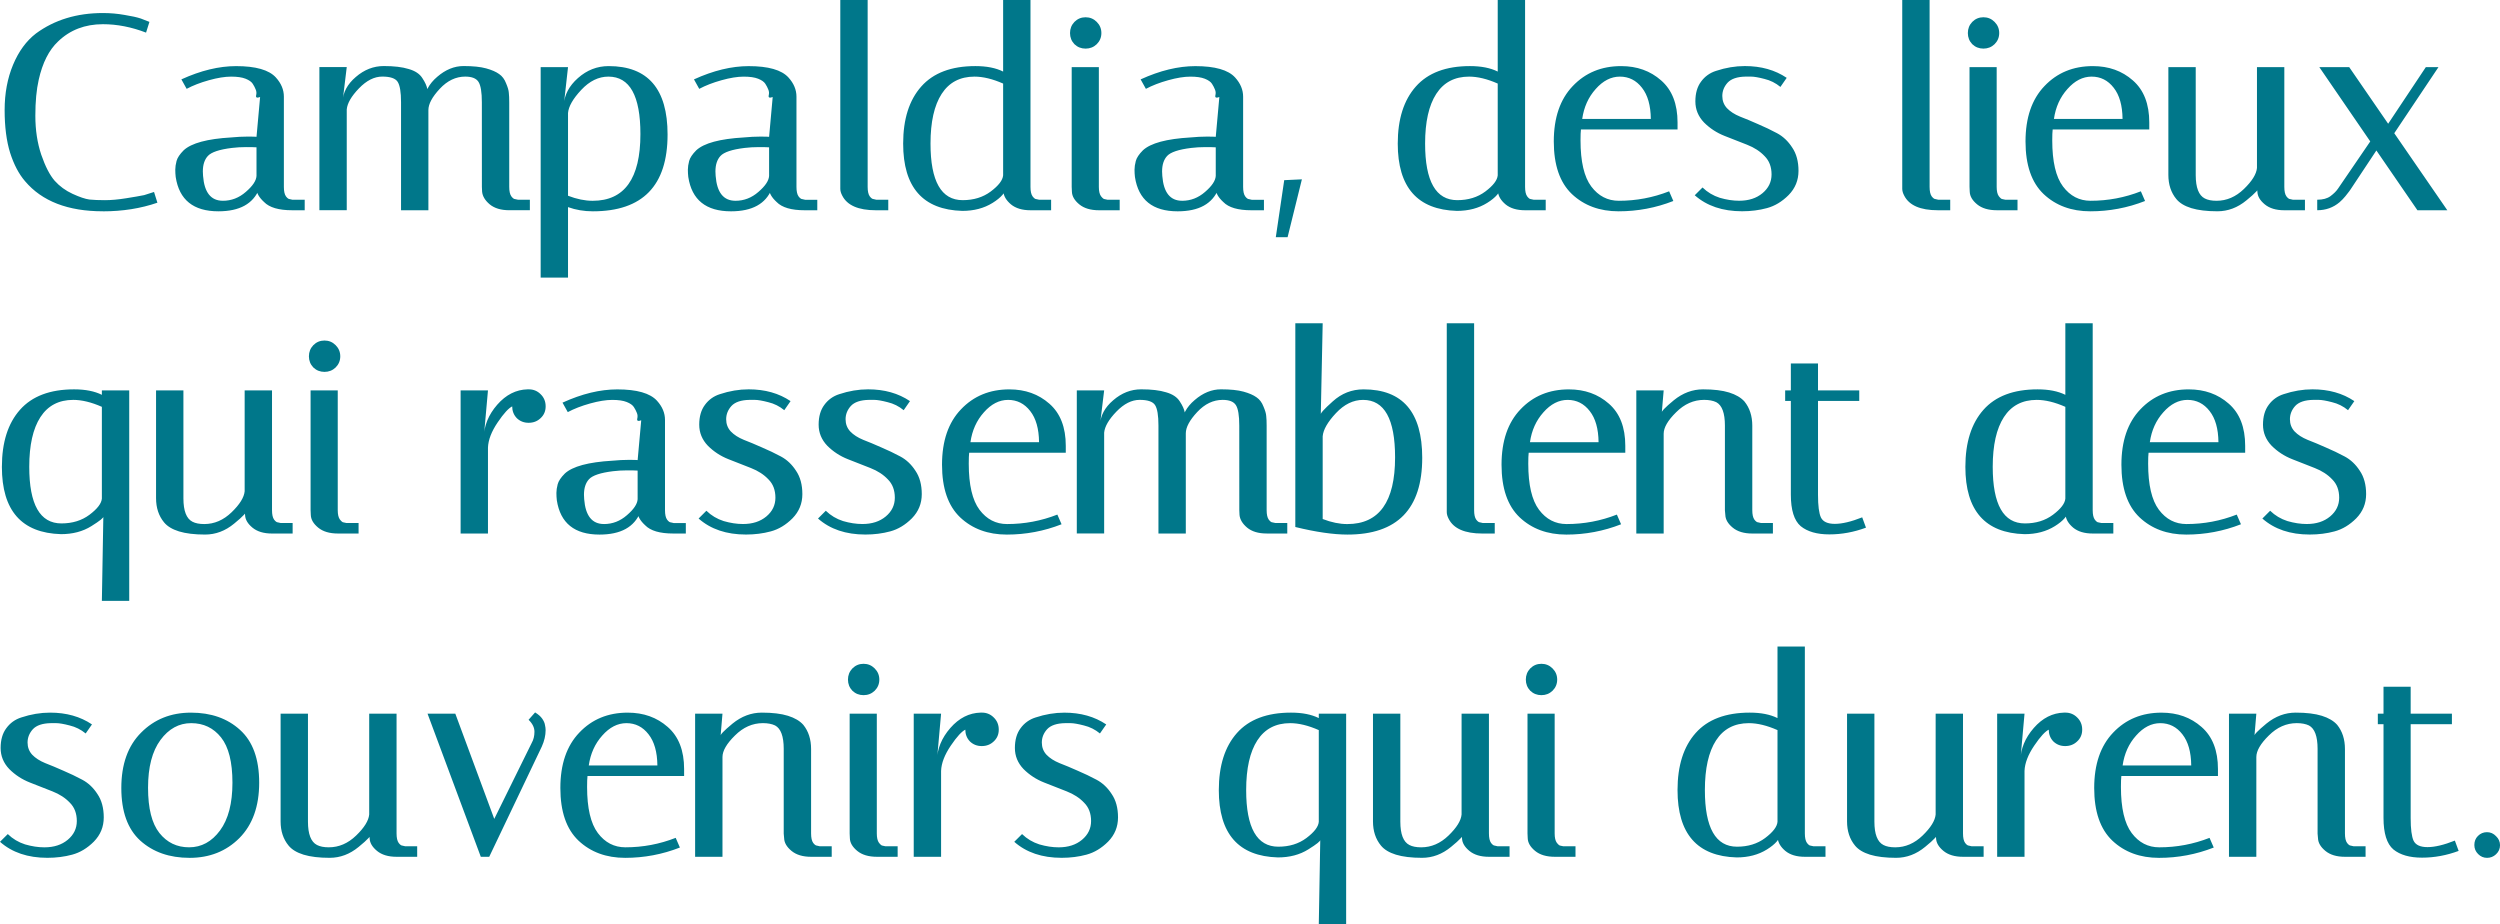 <?xml version="1.0" encoding="UTF-8" standalone="no"?>
<svg
   xmlns:dc="http://purl.org/dc/elements/1.1/"
   xmlns:cc="http://creativecommons.org/ns#"
   xmlns:rdf="http://www.w3.org/1999/02/22-rdf-syntax-ns#"
   xmlns:svg="http://www.w3.org/2000/svg"
   xmlns="http://www.w3.org/2000/svg"
   xmlns:sodipodi="http://sodipodi.sourceforge.net/DTD/sodipodi-0.dtd"
   xmlns:inkscape="http://www.inkscape.org/namespaces/inkscape"
   version="1.1"
   viewBox="0 0 185.602 68.609"
   stroke-miterlimit="10"
   id="svg17"
   sodipodi:docname="Slogan Campaldia 2.svg"
   width="185.602"
   height="68.609"
   style="fill:none;stroke:none;stroke-linecap:square;stroke-miterlimit:10"
   inkscape:version="0.92.3 (2405546, 2018-03-11)">
  <defs
     id="defs21" />
  <sodipodi:namedview
     pagecolor="#ffffff"
     bordercolor="#666666"
     borderopacity="1"
     objecttolerance="10"
     gridtolerance="10"
     guidetolerance="10"
     inkscape:pageopacity="0"
     inkscape:pageshadow="2"
     inkscape:window-width="2560"
     inkscape:window-height="1369"
     id="namedview19"
     showgrid="false"
     inkscape:zoom="1.2"
     inkscape:cx="470.34375"
     inkscape:cy="-278.8"
     inkscape:window-x="-8"
     inkscape:window-y="-8"
     inkscape:window-maximized="1"
     inkscape:current-layer="g15" />
  <clipPath
     id="p.0">
    <path
       d="M 0,0 H 960 V 720 H 0 Z"
       id="path2"
       inkscape:connector-curvature="0"
       style="clip-rule:nonzero" />
  </clipPath>
  <g
     clip-path="url(#p.0)"
     id="g15"
     transform="translate(-9.656,-12.591)">
    <path
       d="M 0,0 H 960 V 720 H 0 Z"
       id="path5"
       inkscape:connector-curvature="0"
       style="fill:#000000;fill-opacity:0;fill-rule:evenodd" />
    <path
       d="M 0,0 H 215.213 V 92.094 H 0 Z"
       id="path7"
       inkscape:connector-curvature="0"
       style="fill:#000000;fill-opacity:0;fill-rule:evenodd" />
    <path
       d="m 17.297,28.278 q -3.891,0 -5.781,-2.234 -0.688,-0.797 -1.109,-2.109 Q 10,22.622 10,20.762 q 0,-1.859 0.625,-3.359 0.625,-1.5 1.703,-2.328 2.062,-1.516 4.969,-1.516 0.828,0 1.609,0.141 0.781,0.125 1.203,0.266 l 0.641,0.25 -0.25,0.797 q -1.625,-0.625 -3.203,-0.625 -2,0 -3.328,1.281 -1.016,0.953 -1.438,2.844 -0.25,1.094 -0.25,2.672 0,1.578 0.438,2.891 0.453,1.312 1,1.938 0.547,0.609 1.328,0.969 0.781,0.359 1.25,0.422 0.469,0.047 1.156,0.047 0.688,0 1.562,-0.141 0.891,-0.141 1.344,-0.234 l 0.734,-0.234 0.25,0.797 q -1.859,0.641 -4.047,0.641 z m 14.043,-0.078 q -1.484,0 -2.078,-0.609 -0.562,-0.516 -0.562,-0.984 h 0.203 q -0.672,1.672 -3.031,1.672 -2.781,0 -3.172,-2.547 -0.031,-0.266 -0.031,-0.547 0,-0.281 0.094,-0.641 0.094,-0.359 0.531,-0.797 0.859,-0.797 3.531,-0.953 0.656,-0.062 1.203,-0.062 0.562,0 0.672,0.016 l 0.266,-2.953 q -0.344,0.125 -0.297,-0.109 0.062,-0.25 -0.031,-0.453 -0.078,-0.203 -0.219,-0.422 -0.141,-0.219 -0.531,-0.375 -0.391,-0.156 -1.078,-0.156 -0.688,0 -1.641,0.266 -0.953,0.266 -1.656,0.641 l -0.391,-0.703 q 2.156,-0.984 4.062,-0.984 2.188,0 2.953,0.844 0.594,0.656 0.594,1.422 v 6.703 q 0,0.484 0.156,0.703 0.156,0.203 0.281,0.203 l 0.203,0.047 h 0.906 v 0.781 z m -5.141,-0.703 q 0.953,0 1.703,-0.656 0.766,-0.656 0.797,-1.188 v -2.125 q -0.234,-0.016 -0.781,-0.016 -0.531,0 -1.047,0.062 -1.391,0.172 -1.781,0.594 -0.375,0.406 -0.375,1.156 0,0.141 0.016,0.328 0.141,1.844 1.469,1.844 z m 19.23,-7.312 q 0,-1.125 -0.25,-1.516 -0.25,-0.391 -0.984,-0.391 -1.047,0 -1.891,0.906 -0.844,0.906 -0.844,1.578 v 7.438 h -2.031 v -8.016 q 0,-1.125 -0.25,-1.516 -0.25,-0.391 -1.141,-0.391 -0.891,0 -1.734,0.875 -0.844,0.875 -0.906,1.562 v 7.484 h -2.031 v -10.625 h 2.031 l -0.312,2.578 q 0.047,-1.047 0.984,-1.844 0.938,-0.812 2.078,-0.812 1.141,0 1.844,0.219 0.719,0.203 1.016,0.672 0.312,0.469 0.375,0.828 0.078,0.344 -0.234,0.906 0.047,-1.047 0.969,-1.828 0.922,-0.797 1.953,-0.797 1.047,0 1.672,0.172 0.625,0.172 0.969,0.422 0.344,0.234 0.516,0.688 0.188,0.438 0.203,0.703 0.031,0.266 0.031,0.719 v 6.266 q 0,0.484 0.156,0.703 0.156,0.203 0.266,0.203 l 0.219,0.047 h 0.891 v 0.781 h -1.531 q -0.922,0 -1.453,-0.438 -0.516,-0.438 -0.562,-0.938 l -0.016,-0.359 z m 4.366,-2.609 h 2.031 l -0.312,2.797 q 0.062,-1.109 1.047,-1.984 1,-0.891 2.281,-0.891 4.375,0 4.375,5.078 0,5.703 -5.547,5.703 -0.984,0 -1.844,-0.312 v 5.234 h -2.031 z m 5.031,0.703 q -1.094,0 -2.016,0.984 -0.922,0.984 -0.984,1.719 v 6.141 q 0.969,0.375 1.828,0.375 3.547,0 3.547,-4.953 0,-4.266 -2.375,-4.266 z m 14.569,9.922 q -1.484,0 -2.078,-0.609 -0.562,-0.516 -0.562,-0.984 h 0.203 q -0.672,1.672 -3.031,1.672 -2.781,0 -3.172,-2.547 -0.031,-0.266 -0.031,-0.547 0,-0.281 0.094,-0.641 0.094,-0.359 0.531,-0.797 0.859,-0.797 3.531,-0.953 0.656,-0.062 1.203,-0.062 0.562,0 0.672,0.016 l 0.266,-2.953 q -0.344,0.125 -0.297,-0.109 0.062,-0.25 -0.031,-0.453 -0.078,-0.203 -0.219,-0.422 -0.141,-0.219 -0.531,-0.375 -0.391,-0.156 -1.078,-0.156 -0.688,0 -1.641,0.266 -0.953,0.266 -1.656,0.641 l -0.391,-0.703 q 2.156,-0.984 4.062,-0.984 2.188,0 2.953,0.844 0.594,0.656 0.594,1.422 v 6.703 q 0,0.484 0.156,0.703 0.156,0.203 0.281,0.203 l 0.203,0.047 h 0.906 v 0.781 z m -5.141,-0.703 q 0.953,0 1.703,-0.656 0.766,-0.656 0.797,-1.188 v -2.125 q -0.234,-0.016 -0.781,-0.016 -0.531,0 -1.047,0.062 -1.391,0.172 -1.781,0.594 -0.375,0.406 -0.375,1.156 0,0.141 0.016,0.328 0.141,1.844 1.469,1.844 z m 10.427,0.703 q -1.953,0 -2.5,-1.094 -0.141,-0.266 -0.141,-0.5 v -14.016 h 2.031 v 13.875 q 0,0.484 0.156,0.703 0.156,0.203 0.281,0.203 l 0.203,0.047 h 0.891 v 0.781 z m 2.026,-4.953 q 0,-2.719 1.344,-4.234 1.344,-1.516 4.016,-1.516 1.25,0 2.062,0.406 v -5.312 h 2.031 v 13.875 q 0,0.484 0.156,0.703 0.156,0.203 0.266,0.203 l 0.219,0.047 h 0.891 v 0.781 h -1.531 q -0.922,0 -1.453,-0.438 -0.516,-0.438 -0.562,-0.938 l -0.016,-0.359 h 0.234 q -0.062,0.594 -1.016,1.188 -0.953,0.594 -2.25,0.594 -4.391,-0.125 -4.391,-5 z m 4.422,4.203 q 1.219,0 2.078,-0.641 0.875,-0.656 0.922,-1.203 v -6.812 q -1.172,-0.516 -2.125,-0.516 -1.609,0 -2.438,1.281 -0.828,1.281 -0.828,3.688 0,4.203 2.391,4.203 z m 10.122,0.75 q -0.938,0 -1.469,-0.438 -0.531,-0.438 -0.547,-0.938 l -0.016,-0.359 v -8.891 h 2.016 v 8.891 q 0,0.469 0.156,0.688 0.172,0.219 0.266,0.219 l 0.219,0.047 h 0.906 v 0.781 z m -1.828,-12.328 q -0.328,-0.344 -0.328,-0.828 0,-0.484 0.328,-0.828 0.344,-0.344 0.828,-0.344 0.484,0 0.828,0.344 0.344,0.344 0.344,0.828 0,0.484 -0.344,0.828 -0.344,0.328 -0.828,0.328 -0.484,0 -0.828,-0.328 z m 13.132,12.328 q -1.484,0 -2.078,-0.609 -0.562,-0.516 -0.562,-0.984 h 0.203 q -0.672,1.672 -3.031,1.672 -2.781,0 -3.172,-2.547 -0.031,-0.266 -0.031,-0.547 0,-0.281 0.094,-0.641 0.094,-0.359 0.531,-0.797 0.859,-0.797 3.531,-0.953 0.656,-0.062 1.203,-0.062 0.562,0 0.672,0.016 l 0.266,-2.953 q -0.344,0.125 -0.297,-0.109 0.062,-0.25 -0.031,-0.453 -0.078,-0.203 -0.219,-0.422 -0.141,-0.219 -0.531,-0.375 -0.391,-0.156 -1.078,-0.156 -0.688,0 -1.641,0.266 -0.953,0.266 -1.656,0.641 l -0.391,-0.703 q 2.156,-0.984 4.062,-0.984 2.188,0 2.953,0.844 0.594,0.656 0.594,1.422 v 6.703 q 0,0.484 0.156,0.703 0.156,0.203 0.281,0.203 l 0.203,0.047 h 0.906 v 0.781 z m -5.141,-0.703 q 0.953,0 1.703,-0.656 0.766,-0.656 0.797,-1.188 v -2.125 q -0.234,-0.016 -0.781,-0.016 -0.531,0 -1.047,0.062 -1.391,0.172 -1.781,0.594 -0.375,0.406 -0.375,1.156 0,0.141 0.016,0.328 0.141,1.844 1.469,1.844 z m 7.583,-1.531 1.312,-0.062 -1.062,4.297 h -0.875 z m 8.429,-2.719 q 0,-2.719 1.344,-4.234 1.344,-1.516 4.016,-1.516 1.25,0 2.062,0.406 v -5.312 h 2.031 v 13.875 q 0,0.484 0.156,0.703 0.156,0.203 0.266,0.203 l 0.219,0.047 h 0.891 v 0.781 h -1.531 q -0.922,0 -1.453,-0.438 -0.516,-0.438 -0.562,-0.938 l -0.016,-0.359 h 0.234 q -0.062,0.594 -1.016,1.188 -0.953,0.594 -2.25,0.594 -4.391,-0.125 -4.391,-5 z m 4.422,4.203 q 1.219,0 2.078,-0.641 0.875,-0.656 0.922,-1.203 v -6.812 q -1.172,-0.516 -2.125,-0.516 -1.609,0 -2.438,1.281 -0.828,1.281 -0.828,3.688 0,4.203 2.391,4.203 z m 9.147,-4.438 q 0,2.359 0.797,3.422 0.797,1.062 2.047,1.062 1.938,0 3.734,-0.703 l 0.312,0.719 q -1.953,0.766 -4.062,0.766 -2.109,0 -3.469,-1.281 -1.344,-1.281 -1.344,-3.906 0,-2.641 1.406,-4.109 1.406,-1.484 3.594,-1.484 1.766,0 2.969,1.062 1.219,1.062 1.219,3.125 0,0.109 0,0.516 h -7.172 q -0.031,0.25 -0.031,0.812 z m 5.219,-1.594 q -0.016,-1.5 -0.656,-2.312 -0.641,-0.828 -1.641,-0.828 -0.984,0 -1.797,0.922 -0.812,0.906 -1,2.219 z m 9.621,-2.375 q -0.531,-0.438 -1.188,-0.594 -0.656,-0.172 -1,-0.172 -0.328,0 -0.391,0 -0.938,0.016 -1.344,0.453 -0.391,0.438 -0.391,0.984 0,0.531 0.344,0.906 0.359,0.375 0.969,0.625 0.609,0.234 1.344,0.562 0.734,0.312 1.406,0.672 0.672,0.359 1.125,1.062 0.469,0.688 0.469,1.734 0,1.047 -0.734,1.797 -0.734,0.734 -1.609,0.969 -0.859,0.234 -1.844,0.234 -2.172,0 -3.516,-1.188 l 0.578,-0.578 q 0.547,0.531 1.281,0.766 0.75,0.219 1.438,0.219 1.062,0 1.734,-0.562 0.672,-0.562 0.672,-1.391 0,-0.844 -0.516,-1.359 -0.5,-0.531 -1.297,-0.844 -0.797,-0.312 -1.672,-0.656 -0.875,-0.344 -1.531,-1 -0.641,-0.672 -0.641,-1.562 0,-0.906 0.422,-1.469 0.422,-0.578 1.109,-0.797 1.078,-0.359 2.141,-0.359 1.812,0 3.109,0.875 z m 11.686,9.156 q -1.953,0 -2.5,-1.094 -0.141,-0.266 -0.141,-0.5 V 12.591 h 2.031 v 13.875 q 0,0.484 0.156,0.703 0.156,0.203 0.281,0.203 l 0.203,0.047 h 0.891 v 0.781 z m 4.385,0 q -0.938,0 -1.469,-0.438 -0.531,-0.438 -0.547,-0.938 l -0.016,-0.359 v -8.891 h 2.016 v 8.891 q 0,0.469 0.156,0.688 0.172,0.219 0.266,0.219 l 0.219,0.047 h 0.906 v 0.781 z m -1.828,-12.328 q -0.328,-0.344 -0.328,-0.828 0,-0.484 0.328,-0.828 0.344,-0.344 0.828,-0.344 0.484,0 0.828,0.344 0.344,0.344 0.344,0.828 0,0.484 -0.344,0.828 -0.344,0.328 -0.828,0.328 -0.484,0 -0.828,-0.328 z m 5.938,7.141 q 0,2.359 0.797,3.422 0.797,1.062 2.047,1.062 1.938,0 3.734,-0.703 l 0.312,0.719 q -1.953,0.766 -4.062,0.766 -2.109,0 -3.469,-1.281 -1.344,-1.281 -1.344,-3.906 0,-2.641 1.406,-4.109 1.406,-1.484 3.594,-1.484 1.766,0 2.969,1.062 1.219,1.062 1.219,3.125 0,0.109 0,0.516 h -7.172 q -0.031,0.25 -0.031,0.812 z m 5.219,-1.594 q -0.016,-1.5 -0.656,-2.312 -0.641,-0.828 -1.641,-0.828 -0.984,0 -1.797,0.922 -0.812,0.906 -1,2.219 z m 5.433,4.172 q 0,1.391 0.672,1.734 0.328,0.172 0.875,0.172 1.125,0 2.031,-0.875 0.906,-0.875 0.969,-1.562 v -7.484 h 2.031 v 8.891 q 0,0.484 0.156,0.703 0.156,0.203 0.281,0.203 l 0.203,0.047 h 0.891 v 0.781 h -1.531 q -0.922,0 -1.453,-0.438 -0.531,-0.438 -0.547,-0.938 l -0.031,-0.344 0.141,-0.016 q 0.078,0.188 -0.922,1 -0.984,0.812 -2.156,0.812 -1.172,0 -1.938,-0.234 -0.75,-0.234 -1.109,-0.672 -0.594,-0.719 -0.594,-1.797 v -8 h 2.031 z m 9.02,2.609 v -0.781 q 0.625,0 0.984,-0.266 0.375,-0.281 0.562,-0.562 l 2.391,-3.5 -3.781,-5.516 h 2.219 l 2.891,4.203 2.797,-4.203 h 0.938 l -3.281,4.906 3.938,5.719 h -2.219 l -3.047,-4.438 -1.906,2.875 q -0.047,0.062 -0.109,0.156 -0.062,0.094 -0.281,0.359 -0.203,0.25 -0.438,0.453 -0.703,0.594 -1.656,0.594 z"
       id="path9"
       inkscape:connector-curvature="0"
       style="fill:#00778a;fill-rule:nonzero" />
    <path
       d="m 9.797,47.247 q 0,-2.719 1.344,-4.234 1.344,-1.516 4.016,-1.516 1.25,0 2.062,0.406 V 41.575 H 19.25 v 15.625 h -2.031 l 0.109,-6.266 q 0.062,0.125 -0.891,0.719 -0.953,0.594 -2.25,0.594 -4.391,-0.125 -4.391,-5 z m 4.422,4.203 q 1.219,0 2.078,-0.641 0.875,-0.656 0.922,-1.203 v -6.812 q -1.172,-0.516 -2.125,-0.516 -1.609,0 -2.438,1.281 -0.828,1.281 -0.828,3.688 0,4.203 2.391,4.203 z m 9.054,-1.859 q 0,1.391 0.672,1.734 0.328,0.172 0.875,0.172 1.125,0 2.031,-0.875 0.906,-0.875 0.969,-1.562 v -7.484 h 2.031 v 8.891 q 0,0.484 0.156,0.703 0.156,0.203 0.281,0.203 l 0.203,0.047 h 0.891 v 0.781 h -1.531 q -0.922,0 -1.453,-0.438 -0.531,-0.438 -0.547,-0.938 l -0.031,-0.344 0.141,-0.016 q 0.078,0.188 -0.922,1 -0.984,0.812 -2.156,0.812 -1.172,0 -1.938,-0.234 -0.75,-0.234 -1.109,-0.672 -0.594,-0.719 -0.594,-1.797 v -8 h 2.031 z m 11.473,2.609 q -0.938,0 -1.469,-0.438 -0.531,-0.438 -0.547,-0.938 l -0.016,-0.359 v -8.891 h 2.016 v 8.891 q 0,0.469 0.156,0.688 0.172,0.219 0.266,0.219 l 0.219,0.047 h 0.906 v 0.781 z M 32.918,39.872 q -0.328,-0.344 -0.328,-0.828 0,-0.484 0.328,-0.828 0.344,-0.344 0.828,-0.344 0.484,0 0.828,0.344 0.344,0.344 0.344,0.828 0,0.484 -0.344,0.828 -0.344,0.328 -0.828,0.328 -0.484,0 -0.828,-0.328 z m 14.762,2.875 h 0.031 q -0.422,0.188 -1.109,1.203 -0.688,1.016 -0.719,1.875 v 6.375 h -2.031 v -10.625 h 2.031 l -0.312,3.5 q 0.031,-1.328 1,-2.438 0.969,-1.109 2.25,-1.141 h 0.094 q 0.516,0 0.875,0.359 0.375,0.359 0.375,0.906 0,0.531 -0.375,0.875 -0.359,0.344 -0.891,0.344 -0.516,0 -0.875,-0.344 -0.344,-0.359 -0.344,-0.891 z m 11.955,9.453 q -1.484,0 -2.078,-0.609 -0.562,-0.516 -0.562,-0.984 h 0.203 q -0.672,1.672 -3.031,1.672 -2.781,0 -3.172,-2.547 -0.031,-0.266 -0.031,-0.547 0,-0.281 0.094,-0.641 0.094,-0.359 0.531,-0.797 0.859,-0.797 3.531,-0.953 0.656,-0.062 1.203,-0.062 0.562,0 0.672,0.016 l 0.266,-2.953 q -0.344,0.125 -0.297,-0.109 0.062,-0.25 -0.031,-0.453 -0.078,-0.203 -0.219,-0.422 -0.141,-0.219 -0.531,-0.375 -0.391,-0.156 -1.078,-0.156 -0.688,0 -1.641,0.266 -0.953,0.266 -1.656,0.641 l -0.391,-0.703 q 2.156,-0.984 4.062,-0.984 2.188,0 2.953,0.844 0.594,0.656 0.594,1.422 v 6.703 q 0,0.484 0.156,0.703 0.156,0.203 0.281,0.203 l 0.203,0.047 h 0.906 v 0.781 z m -5.141,-0.703 q 0.953,0 1.703,-0.656 0.766,-0.656 0.797,-1.188 v -2.125 q -0.234,-0.016 -0.781,-0.016 -0.531,0 -1.047,0.062 -1.391,0.172 -1.781,0.594 -0.375,0.406 -0.375,1.156 0,0.141 0.016,0.328 0.141,1.844 1.469,1.844 z M 67.881,43.044 q -0.531,-0.438 -1.188,-0.594 -0.656,-0.172 -1,-0.172 -0.328,0 -0.391,0 -0.938,0.016 -1.344,0.453 -0.391,0.438 -0.391,0.984 0,0.531 0.344,0.906 0.359,0.375 0.969,0.625 0.609,0.234 1.344,0.562 0.734,0.312 1.406,0.672 0.672,0.359 1.125,1.062 0.469,0.688 0.469,1.734 0,1.047 -0.734,1.797 -0.734,0.734 -1.609,0.969 -0.859,0.234 -1.844,0.234 -2.172,0 -3.516,-1.188 l 0.578,-0.578 q 0.547,0.531 1.281,0.766 0.75,0.219 1.438,0.219 1.062,0 1.734,-0.562 0.672,-0.562 0.672,-1.391 0,-0.844 -0.516,-1.359 -0.5,-0.531 -1.297,-0.844 -0.797,-0.312 -1.672,-0.656 -0.875,-0.344 -1.531,-1 -0.641,-0.672 -0.641,-1.562 0,-0.906 0.422,-1.469 0.422,-0.578 1.109,-0.797 1.078,-0.359 2.141,-0.359 1.812,0 3.109,0.875 z m 8.865,0 q -0.531,-0.438 -1.188,-0.594 -0.656,-0.172 -1,-0.172 -0.328,0 -0.391,0 -0.938,0.016 -1.344,0.453 -0.391,0.438 -0.391,0.984 0,0.531 0.344,0.906 0.359,0.375 0.969,0.625 0.609,0.234 1.344,0.562 0.734,0.312 1.406,0.672 0.672,0.359 1.125,1.062 0.469,0.688 0.469,1.734 0,1.047 -0.734,1.797 -0.734,0.734 -1.609,0.969 -0.859,0.234 -1.844,0.234 -2.172,0 -3.516,-1.188 l 0.578,-0.578 q 0.547,0.531 1.281,0.766 0.75,0.219 1.438,0.219 1.062,0 1.734,-0.562 0.672,-0.562 0.672,-1.391 0,-0.844 -0.516,-1.359 -0.5,-0.531 -1.297,-0.844 -0.797,-0.312 -1.672,-0.656 -0.875,-0.344 -1.531,-1 -0.641,-0.672 -0.641,-1.562 0,-0.906 0.422,-1.469 0.422,-0.578 1.109,-0.797 1.078,-0.359 2.141,-0.359 1.812,0 3.109,0.875 z m 4.831,3.969 q 0,2.359 0.797,3.422 0.797,1.062 2.047,1.062 1.938,0 3.734,-0.703 l 0.312,0.719 q -1.953,0.766 -4.062,0.766 -2.109,0 -3.469,-1.281 -1.344,-1.281 -1.344,-3.906 0,-2.641 1.406,-4.109 1.406,-1.484 3.594,-1.484 1.766,0 2.969,1.062 1.219,1.062 1.219,3.125 0,0.109 0,0.516 h -7.172 q -0.031,0.25 -0.031,0.812 z m 5.219,-1.594 q -0.016,-1.5 -0.656,-2.312 -0.641,-0.828 -1.641,-0.828 -0.984,0 -1.797,0.922 -0.812,0.906 -1,2.219 z m 14.864,-1.234 q 0,-1.125 -0.25,-1.516 -0.25,-0.391 -0.984,-0.391 -1.047,0 -1.891,0.906 -0.844,0.906 -0.844,1.578 v 7.438 h -2.031 v -8.016 q 0,-1.125 -0.25,-1.516 -0.25,-0.391 -1.141,-0.391 -0.891,0 -1.734,0.875 -0.844,0.875 -0.906,1.562 v 7.484 h -2.031 v -10.625 h 2.031 l -0.312,2.578 q 0.047,-1.047 0.984,-1.844 0.938,-0.812 2.078,-0.812 1.141,0 1.844,0.219 0.719,0.203 1.016,0.672 0.312,0.469 0.375,0.828 0.078,0.344 -0.234,0.906 0.047,-1.047 0.969,-1.828 0.922,-0.797 1.953,-0.797 1.047,0 1.672,0.172 0.625,0.172 0.969,0.422 0.344,0.234 0.516,0.688 0.188,0.438 0.203,0.703 0.031,0.266 0.031,0.719 v 6.266 q 0,0.484 0.156,0.703 0.156,0.203 0.266,0.203 l 0.219,0.047 h 0.891 v 0.781 h -1.531 q -0.922,0 -1.453,-0.438 -0.516,-0.438 -0.562,-0.938 l -0.016,-0.359 z m 4.162,-7.594 h 2.031 l -0.141,6.797 q -0.094,-0.125 0.891,-1 0.984,-0.891 2.281,-0.891 4.359,0 4.359,5.078 0,5.703 -5.547,5.703 -1.578,0 -3.875,-0.562 z m 5.031,5.688 q -1.094,0 -2.016,0.984 -0.922,0.984 -0.984,1.719 v 6.141 q 0.969,0.375 1.828,0.375 3.547,0 3.547,-4.953 0,-4.266 -2.375,-4.266 z m 8.853,9.922 q -1.953,0 -2.5,-1.094 -0.141,-0.266 -0.141,-0.5 V 36.591 h 2.031 v 13.875 q 0,0.484 0.156,0.703 0.156,0.203 0.281,0.203 l 0.203,0.047 h 0.891 v 0.781 z m 3.41,-5.188 q 0,2.359 0.797,3.422 0.797,1.062 2.047,1.062 1.938,0 3.734,-0.703 l 0.312,0.719 q -1.953,0.766 -4.062,0.766 -2.109,0 -3.469,-1.281 -1.344,-1.281 -1.344,-3.906 0,-2.641 1.406,-4.109 1.406,-1.484 3.594,-1.484 1.766,0 2.969,1.062 1.219,1.062 1.219,3.125 0,0.109 0,0.516 h -7.172 q -0.031,0.25 -0.031,0.812 z m 5.219,-1.594 q -0.016,-1.5 -0.656,-2.312 -0.641,-0.828 -1.641,-0.828 -0.984,0 -1.797,0.922 -0.812,0.906 -1,2.219 z m 11.411,6.781 q -0.922,0 -1.453,-0.438 -0.531,-0.438 -0.547,-0.938 l -0.031,-0.344 v -6.297 q 0,-1.391 -0.641,-1.734 -0.359,-0.172 -0.906,-0.172 -1.156,0 -2.078,0.922 -0.922,0.906 -0.922,1.594 v 7.406 h -2.031 v -10.625 h 2.031 l -0.141,1.672 q -0.094,-0.125 0.891,-0.938 1,-0.812 2.172,-0.812 1.188,0 1.938,0.234 0.75,0.234 1.141,0.672 0.578,0.719 0.578,1.797 v 6.266 q 0,0.484 0.156,0.703 0.156,0.203 0.281,0.203 l 0.203,0.047 h 0.891 v 0.781 z m 2.442,-9.844 v -0.781 h 0.422 v -2 h 2.016 v 2 h 3.062 v 0.781 h -3.062 v 6.969 q 0,1.219 0.219,1.688 0.234,0.469 1.031,0.469 0.812,0 2.031,-0.484 l 0.281,0.766 q -1.344,0.5 -2.719,0.5 -1.375,0 -2.125,-0.609 -0.734,-0.625 -0.734,-2.344 v -6.953 z m 13.379,4.891 q 0,-2.719 1.344,-4.234 1.344,-1.516 4.016,-1.516 1.25,0 2.062,0.406 v -5.312 h 2.031 v 13.875 q 0,0.484 0.156,0.703 0.156,0.203 0.266,0.203 l 0.219,0.047 h 0.891 v 0.781 h -1.531 q -0.922,0 -1.453,-0.438 -0.516,-0.438 -0.562,-0.938 l -0.016,-0.359 h 0.234 q -0.062,0.594 -1.016,1.188 -0.953,0.594 -2.25,0.594 -4.391,-0.125 -4.391,-5 z m 4.422,4.203 q 1.219,0 2.078,-0.641 0.875,-0.656 0.922,-1.203 v -6.812 q -1.172,-0.516 -2.125,-0.516 -1.609,0 -2.438,1.281 -0.828,1.281 -0.828,3.688 0,4.203 2.391,4.203 z m 9.147,-4.438 q 0,2.359 0.797,3.422 0.797,1.062 2.047,1.062 1.938,0 3.734,-0.703 l 0.312,0.719 q -1.953,0.766 -4.062,0.766 -2.109,0 -3.469,-1.281 -1.344,-1.281 -1.344,-3.906 0,-2.641 1.406,-4.109 1.406,-1.484 3.594,-1.484 1.766,0 2.969,1.062 1.219,1.062 1.219,3.125 0,0.109 0,0.516 h -7.172 q -0.031,0.25 -0.031,0.812 z m 5.219,-1.594 q -0.016,-1.5 -0.656,-2.312 -0.641,-0.828 -1.641,-0.828 -0.984,0 -1.797,0.922 -0.812,0.906 -1,2.219 z m 9.621,-2.375 q -0.531,-0.438 -1.188,-0.594 -0.656,-0.172 -1,-0.172 -0.328,0 -0.391,0 -0.938,0.016 -1.344,0.453 -0.391,0.438 -0.391,0.984 0,0.531 0.344,0.906 0.359,0.375 0.969,0.625 0.609,0.234 1.344,0.562 0.734,0.312 1.406,0.672 0.672,0.359 1.125,1.062 0.469,0.688 0.469,1.734 0,1.047 -0.734,1.797 -0.734,0.734 -1.609,0.969 -0.859,0.234 -1.844,0.234 -2.172,0 -3.516,-1.188 l 0.578,-0.578 q 0.547,0.531 1.281,0.766 0.75,0.219 1.438,0.219 1.062,0 1.734,-0.562 0.672,-0.562 0.672,-1.391 0,-0.844 -0.516,-1.359 -0.5,-0.531 -1.297,-0.844 -0.797,-0.312 -1.672,-0.656 -0.875,-0.344 -1.531,-1 -0.641,-0.672 -0.641,-1.562 0,-0.906 0.422,-1.469 0.422,-0.578 1.109,-0.797 1.078,-0.359 2.141,-0.359 1.812,0 3.109,0.875 z"
       id="path11"
       inkscape:connector-curvature="0"
       style="fill:#00778a;fill-rule:nonzero" />
    <path
       d="m 16.016,67.044 q -0.531,-0.438 -1.188,-0.594 -0.656,-0.172 -1,-0.172 -0.328,0 -0.391,0 -0.938,0.016 -1.344,0.453 -0.391,0.438 -0.391,0.984 0,0.531 0.344,0.906 0.359,0.375 0.969,0.625 0.609,0.234 1.344,0.562 0.734,0.312 1.406,0.672 0.672,0.359 1.125,1.062 0.469,0.688 0.469,1.734 0,1.047 -0.734,1.797 -0.734,0.734 -1.609,0.969 -0.859,0.234 -1.844,0.234 -2.172,0 -3.516,-1.188 L 10.234,74.513 q 0.547,0.531 1.281,0.766 0.75,0.219 1.438,0.219 1.062,0 1.734,-0.562 0.672,-0.562 0.672,-1.391 0,-0.844 -0.516,-1.359 -0.5,-0.531 -1.297,-0.844 -0.797,-0.312 -1.672,-0.656 -0.875,-0.344 -1.531,-1 -0.641,-0.672 -0.641,-1.562 0,-0.906 0.422,-1.469 Q 10.547,66.075 11.234,65.856 12.312,65.497 13.375,65.497 q 1.812,0 3.109,0.875 z m 7.709,9.234 q -2.234,0 -3.656,-1.281 -1.406,-1.281 -1.406,-3.906 0,-2.641 1.469,-4.109 1.469,-1.484 3.703,-1.484 2.234,0 3.641,1.281 1.422,1.281 1.422,3.922 0,2.625 -1.469,4.109 -1.469,1.469 -3.703,1.469 z m 0.125,-10 q -1.359,0 -2.281,1.25 -0.922,1.25 -0.922,3.547 0,2.297 0.844,3.359 0.844,1.062 2.203,1.062 1.375,0 2.297,-1.25 0.922,-1.25 0.922,-3.547 0,-2.297 -0.844,-3.359 -0.844,-1.062 -2.219,-1.062 z m 8.669,7.312 q 0,1.391 0.672,1.734 0.328,0.172 0.875,0.172 1.125,0 2.031,-0.875 0.906,-0.875 0.969,-1.562 V 65.575 h 2.031 v 8.891 q 0,0.484 0.156,0.703 0.156,0.203 0.281,0.203 l 0.203,0.047 h 0.891 V 76.2 h -1.531 q -0.922,0 -1.453,-0.438 -0.531,-0.438 -0.547,-0.938 l -0.031,-0.344 0.141,-0.016 q 0.078,0.188 -0.922,1 -0.984,0.812 -2.156,0.812 -1.172,0 -1.938,-0.234 -0.75,-0.234 -1.109,-0.672 -0.594,-0.719 -0.594,-1.797 v -8 h 2.031 z m 16.379,-7.562 0.484,-0.547 q 0.359,0.219 0.531,0.469 0.172,0.25 0.203,0.469 0.047,0.203 0.047,0.375 0,0.594 -0.281,1.219 L 45.976,76.2 h -0.625 L 41.397,65.575 h 2.062 l 2.891,7.812 2.781,-5.641 q 0.203,-0.359 0.203,-0.828 0,-0.469 -0.438,-0.891 z m 4.344,4.984 q 0,2.359 0.797,3.422 0.797,1.062 2.047,1.062 1.938,0 3.734,-0.703 l 0.312,0.719 q -1.953,0.766 -4.062,0.766 -2.109,0 -3.469,-1.281 -1.344,-1.281 -1.344,-3.906 0,-2.641 1.406,-4.109 1.406,-1.484 3.594,-1.484 1.766,0 2.969,1.062 1.219,1.062 1.219,3.125 0,0.109 0,0.516 h -7.172 q -0.031,0.25 -0.031,0.812 z m 5.219,-1.594 q -0.016,-1.5 -0.656,-2.312 -0.641,-0.828 -1.641,-0.828 -0.984,0 -1.797,0.922 -0.812,0.906 -1,2.219 z M 69.871,76.2 q -0.922,0 -1.453,-0.438 -0.531,-0.438 -0.547,-0.938 l -0.031,-0.344 v -6.297 q 0,-1.391 -0.641,-1.734 -0.359,-0.172 -0.906,-0.172 -1.156,0 -2.078,0.922 -0.922,0.906 -0.922,1.594 V 76.2 h -2.031 V 65.575 h 2.031 l -0.141,1.672 q -0.094,-0.125 0.891,-0.938 1,-0.812 2.172,-0.812 1.188,0 1.938,0.234 0.75,0.234 1.141,0.672 0.578,0.719 0.578,1.797 v 6.266 q 0,0.484 0.156,0.703 0.156,0.203 0.281,0.203 l 0.203,0.047 h 0.891 V 76.2 Z m 4.895,0 q -0.938,0 -1.469,-0.438 Q 72.766,75.325 72.751,74.825 L 72.735,74.466 V 65.575 h 2.016 v 8.891 q 0,0.469 0.156,0.688 0.172,0.219 0.266,0.219 l 0.219,0.047 h 0.906 V 76.2 Z M 72.938,63.872 q -0.328,-0.344 -0.328,-0.828 0,-0.484 0.328,-0.828 0.344,-0.344 0.828,-0.344 0.484,0 0.828,0.344 0.344,0.344 0.344,0.828 0,0.484 -0.344,0.828 Q 74.251,64.2 73.766,64.2 73.282,64.2 72.938,63.872 Z m 8.382,2.875 h 0.031 q -0.422,0.188 -1.109,1.203 -0.688,1.016 -0.719,1.875 V 76.2 h -2.031 V 65.575 h 2.031 l -0.312,3.5 q 0.031,-1.328 1,-2.438 0.969,-1.109 2.25,-1.141 h 0.094 q 0.516,0 0.875,0.359 0.375,0.359 0.375,0.906 0,0.531 -0.375,0.875 -0.359,0.344 -0.891,0.344 -0.516,0 -0.875,-0.344 -0.344,-0.359 -0.344,-0.891 z m 9.996,0.297 q -0.531,-0.438 -1.188,-0.594 -0.656,-0.172 -1,-0.172 -0.328,0 -0.391,0 -0.938,0.016 -1.344,0.453 -0.391,0.438 -0.391,0.984 0,0.531 0.344,0.906 0.359,0.375 0.969,0.625 0.609,0.234 1.344,0.562 0.734,0.312 1.406,0.672 0.672,0.359 1.125,1.062 0.469,0.688 0.469,1.734 0,1.047 -0.734,1.797 -0.734,0.734 -1.609,0.969 -0.859,0.234 -1.844,0.234 -2.172,0 -3.516,-1.188 L 85.534,74.513 q 0.547,0.531 1.281,0.766 0.75,0.219 1.438,0.219 1.062,0 1.734,-0.562 0.672,-0.562 0.672,-1.391 0,-0.844 -0.516,-1.359 -0.5,-0.531 -1.297,-0.844 -0.797,-0.312 -1.672,-0.656 -0.875,-0.344 -1.531,-1 -0.641,-0.672 -0.641,-1.562 0,-0.906 0.422,-1.469 0.422,-0.578 1.109,-0.797 1.078,-0.359 2.141,-0.359 1.812,0 3.109,0.875 z m 8.826,4.203 q 0,-2.719 1.344,-4.234 1.344,-1.516 4.016,-1.516 1.25,0 2.062,0.406 V 65.575 h 2.031 V 81.2 h -2.031 l 0.109,-6.266 q 0.062,0.125 -0.891,0.719 -0.953,0.594 -2.25,0.594 -4.391,-0.125 -4.391,-5 z M 104.564,75.45 q 1.219,0 2.078,-0.641 0.875,-0.656 0.922,-1.203 v -6.812 q -1.172,-0.516 -2.125,-0.516 -1.609,0 -2.438,1.281 -0.828,1.281 -0.828,3.688 0,4.203 2.391,4.203 z m 9.054,-1.859 q 0,1.391 0.672,1.734 0.328,0.172 0.875,0.172 1.125,0 2.031,-0.875 0.906,-0.875 0.969,-1.562 V 65.575 h 2.031 v 8.891 q 0,0.484 0.156,0.703 0.156,0.203 0.281,0.203 l 0.203,0.047 h 0.891 V 76.2 h -1.531 q -0.922,0 -1.453,-0.438 -0.531,-0.438 -0.547,-0.938 l -0.031,-0.344 0.141,-0.016 q 0.078,0.188 -0.922,1 -0.984,0.812 -2.156,0.812 -1.172,0 -1.938,-0.234 -0.75,-0.234 -1.109,-0.672 -0.594,-0.719 -0.594,-1.797 v -8 h 2.031 z M 125.091,76.2 q -0.938,0 -1.469,-0.438 -0.531,-0.438 -0.547,-0.938 l -0.016,-0.359 V 65.575 h 2.016 v 8.891 q 0,0.469 0.156,0.688 0.172,0.219 0.266,0.219 l 0.219,0.047 h 0.906 V 76.2 Z m -1.828,-12.328 q -0.328,-0.344 -0.328,-0.828 0,-0.484 0.328,-0.828 0.344,-0.344 0.828,-0.344 0.484,0 0.828,0.344 0.344,0.344 0.344,0.828 0,0.484 -0.344,0.828 Q 124.576,64.2 124.091,64.2 q -0.484,0 -0.828,-0.328 z m 10.934,7.375 q 0,-2.719 1.344,-4.234 1.344,-1.516 4.016,-1.516 1.25,0 2.062,0.406 v -5.312 h 2.031 v 13.875 q 0,0.484 0.156,0.703 0.156,0.203 0.266,0.203 l 0.219,0.047 h 0.891 V 76.2 h -1.531 q -0.922,0 -1.453,-0.438 -0.516,-0.438 -0.562,-0.938 l -0.016,-0.359 h 0.234 q -0.062,0.594 -1.016,1.188 -0.953,0.594 -2.25,0.594 -4.391,-0.125 -4.391,-5 z M 138.619,75.45 q 1.219,0 2.078,-0.641 0.875,-0.656 0.922,-1.203 v -6.812 q -1.172,-0.516 -2.125,-0.516 -1.609,0 -2.438,1.281 -0.828,1.281 -0.828,3.688 0,4.203 2.391,4.203 z m 10.194,-1.859 q 0,1.391 0.672,1.734 0.328,0.172 0.875,0.172 1.125,0 2.031,-0.875 0.906,-0.875 0.969,-1.562 V 65.575 h 2.031 v 8.891 q 0,0.484 0.156,0.703 0.156,0.203 0.281,0.203 l 0.203,0.047 h 0.891 V 76.2 h -1.531 q -0.922,0 -1.453,-0.438 -0.531,-0.438 -0.547,-0.938 l -0.031,-0.344 0.141,-0.016 q 0.078,0.188 -0.922,1 -0.984,0.812 -2.156,0.812 -1.172,0 -1.938,-0.234 -0.75,-0.234 -1.109,-0.672 -0.594,-0.719 -0.594,-1.797 v -8 h 2.031 z m 12.942,-6.844 h 0.031 q -0.422,0.188 -1.109,1.203 -0.688,1.016 -0.719,1.875 V 76.2 h -2.031 V 65.575 h 2.031 l -0.312,3.5 q 0.031,-1.328 1,-2.438 0.969,-1.109 2.25,-1.141 h 0.094 q 0.516,0 0.875,0.359 0.375,0.359 0.375,0.906 0,0.531 -0.375,0.875 -0.359,0.344 -0.891,0.344 -0.516,0 -0.875,-0.344 -0.344,-0.359 -0.344,-0.891 z m 5.361,4.266 q 0,2.359 0.797,3.422 0.797,1.062 2.047,1.062 1.938,0 3.734,-0.703 l 0.312,0.719 q -1.953,0.766 -4.062,0.766 -2.109,0 -3.469,-1.281 -1.344,-1.281 -1.344,-3.906 0,-2.641 1.406,-4.109 1.406,-1.484 3.594,-1.484 1.766,0 2.969,1.062 1.219,1.062 1.219,3.125 0,0.109 0,0.516 h -7.172 q -0.031,0.25 -0.031,0.812 z m 5.219,-1.594 q -0.016,-1.5 -0.656,-2.312 -0.641,-0.828 -1.641,-0.828 -0.984,0 -1.797,0.922 -0.812,0.906 -1,2.219 z M 183.746,76.2 q -0.922,0 -1.453,-0.438 -0.531,-0.438 -0.547,-0.938 l -0.031,-0.344 v -6.297 q 0,-1.391 -0.641,-1.734 -0.359,-0.172 -0.906,-0.172 -1.156,0 -2.078,0.922 -0.922,0.906 -0.922,1.594 V 76.2 h -2.031 V 65.575 h 2.031 l -0.141,1.672 q -0.094,-0.125 0.891,-0.938 1,-0.812 2.172,-0.812 1.188,0 1.938,0.234 0.75,0.234 1.141,0.672 0.578,0.719 0.578,1.797 v 6.266 q 0,0.484 0.156,0.703 0.156,0.203 0.281,0.203 l 0.203,0.047 h 0.891 V 76.2 Z m 2.442,-9.844 V 65.575 h 0.422 v -2 h 2.016 v 2 h 3.062 v 0.781 h -3.062 V 73.325 q 0,1.219 0.219,1.688 0.234,0.469 1.031,0.469 0.812,0 2.031,-0.484 l 0.281,0.766 q -1.344,0.5 -2.719,0.5 -1.375,0 -2.125,-0.609 -0.734,-0.625 -0.734,-2.344 V 66.356 Z m 8.102,9.922 q -0.375,0 -0.656,-0.281 -0.281,-0.281 -0.281,-0.672 0,-0.406 0.266,-0.672 0.281,-0.281 0.672,-0.281 0.391,0 0.672,0.297 0.297,0.281 0.297,0.672 0,0.391 -0.297,0.672 -0.281,0.266 -0.672,0.266 z"
       id="path13"
       inkscape:connector-curvature="0"
       style="fill:#00778a;fill-rule:nonzero" />
  </g>
</svg>
